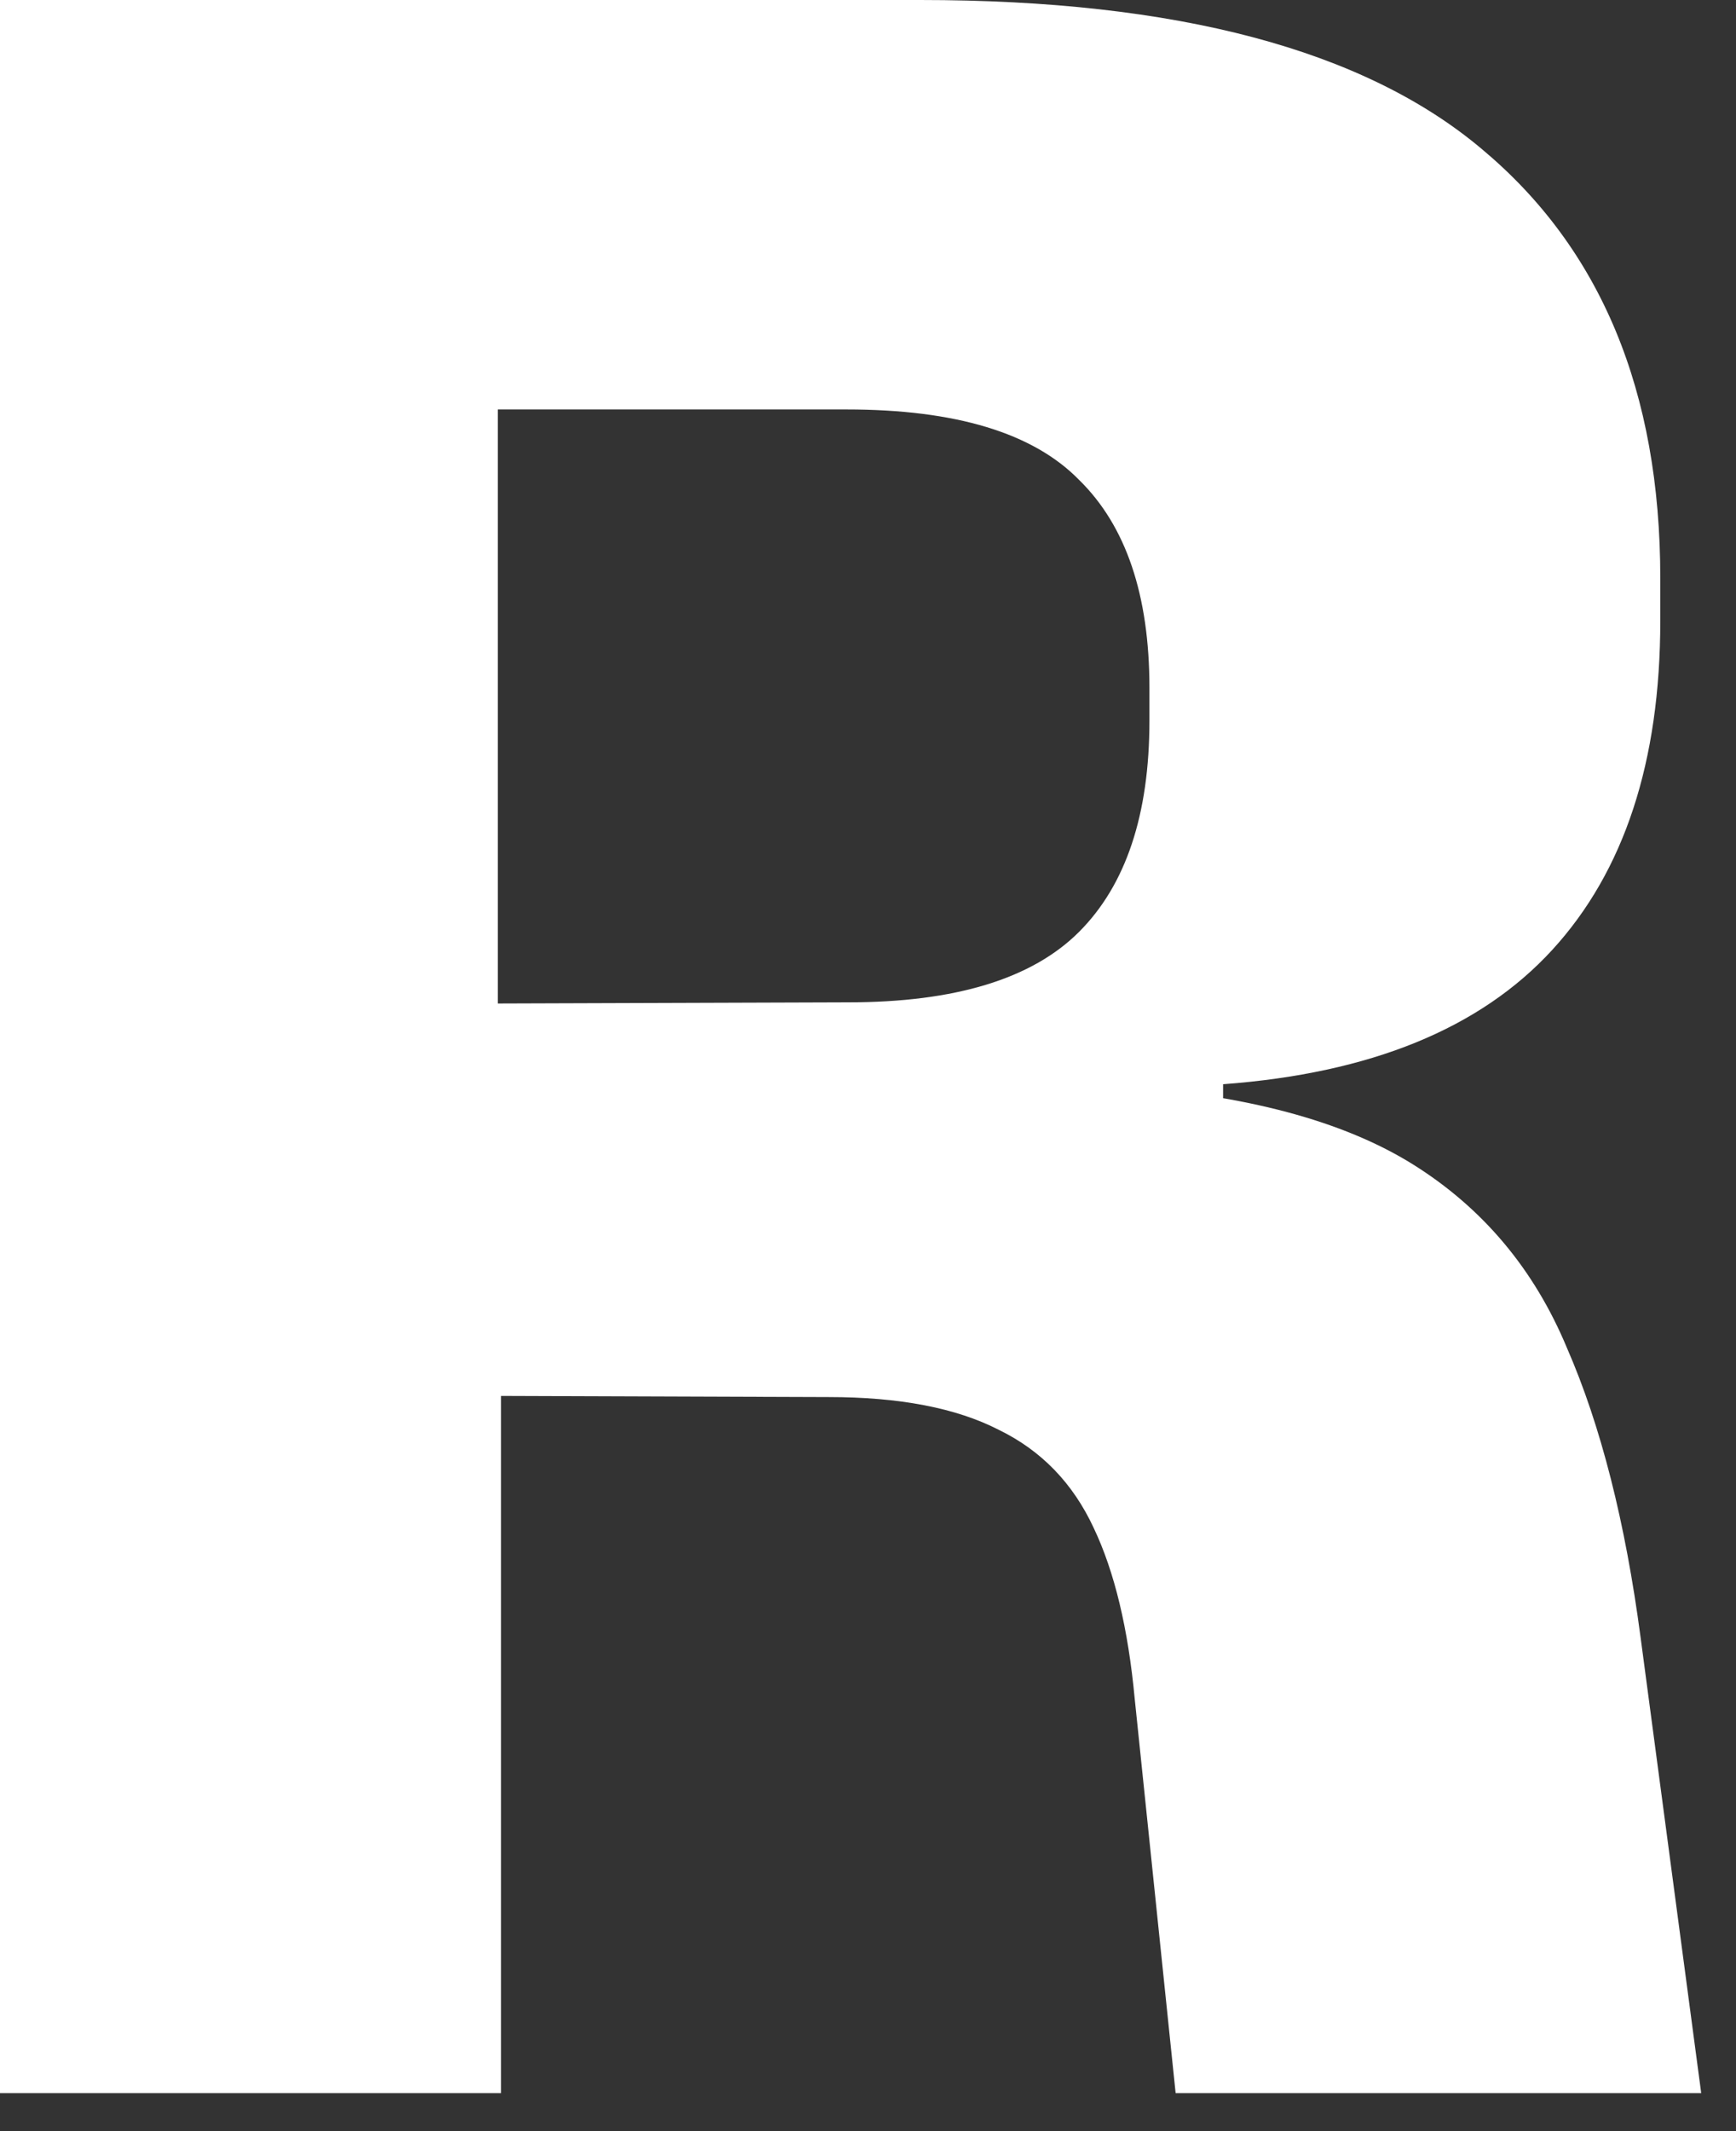 <?xml version="1.0" encoding="utf-8"?>
<svg xmlns="http://www.w3.org/2000/svg" fill="none" height="100%" overflow="visible" preserveAspectRatio="none" style="display: block;" viewBox="0 0 44 54" width="100%">
<rect x="0" y="0" width="44" height="54" fill="#333333" stroke="none"/>
<path d="M29.797 53.037L28.759 43.035C28.593 41.265 28.248 39.826 27.722 38.719C27.196 37.585 26.394 36.755 25.315 36.23C24.236 35.676 22.797 35.4 20.999 35.4L9.006 35.358V25.439L21.497 25.398C24.208 25.398 26.159 24.803 27.349 23.613C28.538 22.424 29.133 20.639 29.133 18.26V17.43C29.133 15.078 28.538 13.322 27.349 12.159C26.186 10.97 24.222 10.375 21.456 10.375H8.922V0H23.323C29.825 0 34.569 1.259 37.557 3.776C40.573 6.294 42.081 9.918 42.081 14.649V15.729C42.081 19.297 41.168 22.078 39.342 24.07C37.516 26.062 34.736 27.196 31 27.473V29.299L28.345 27.515C31.554 27.736 34.044 28.4 35.815 29.506C37.585 30.613 38.886 32.163 39.715 34.154C40.573 36.119 41.196 38.567 41.583 41.5L43.118 53.037H29.797ZM0 53.037V0H12.616V29.009L12.699 33.822V53.037H0Z" fill="white" id="Vector"/>
</svg>